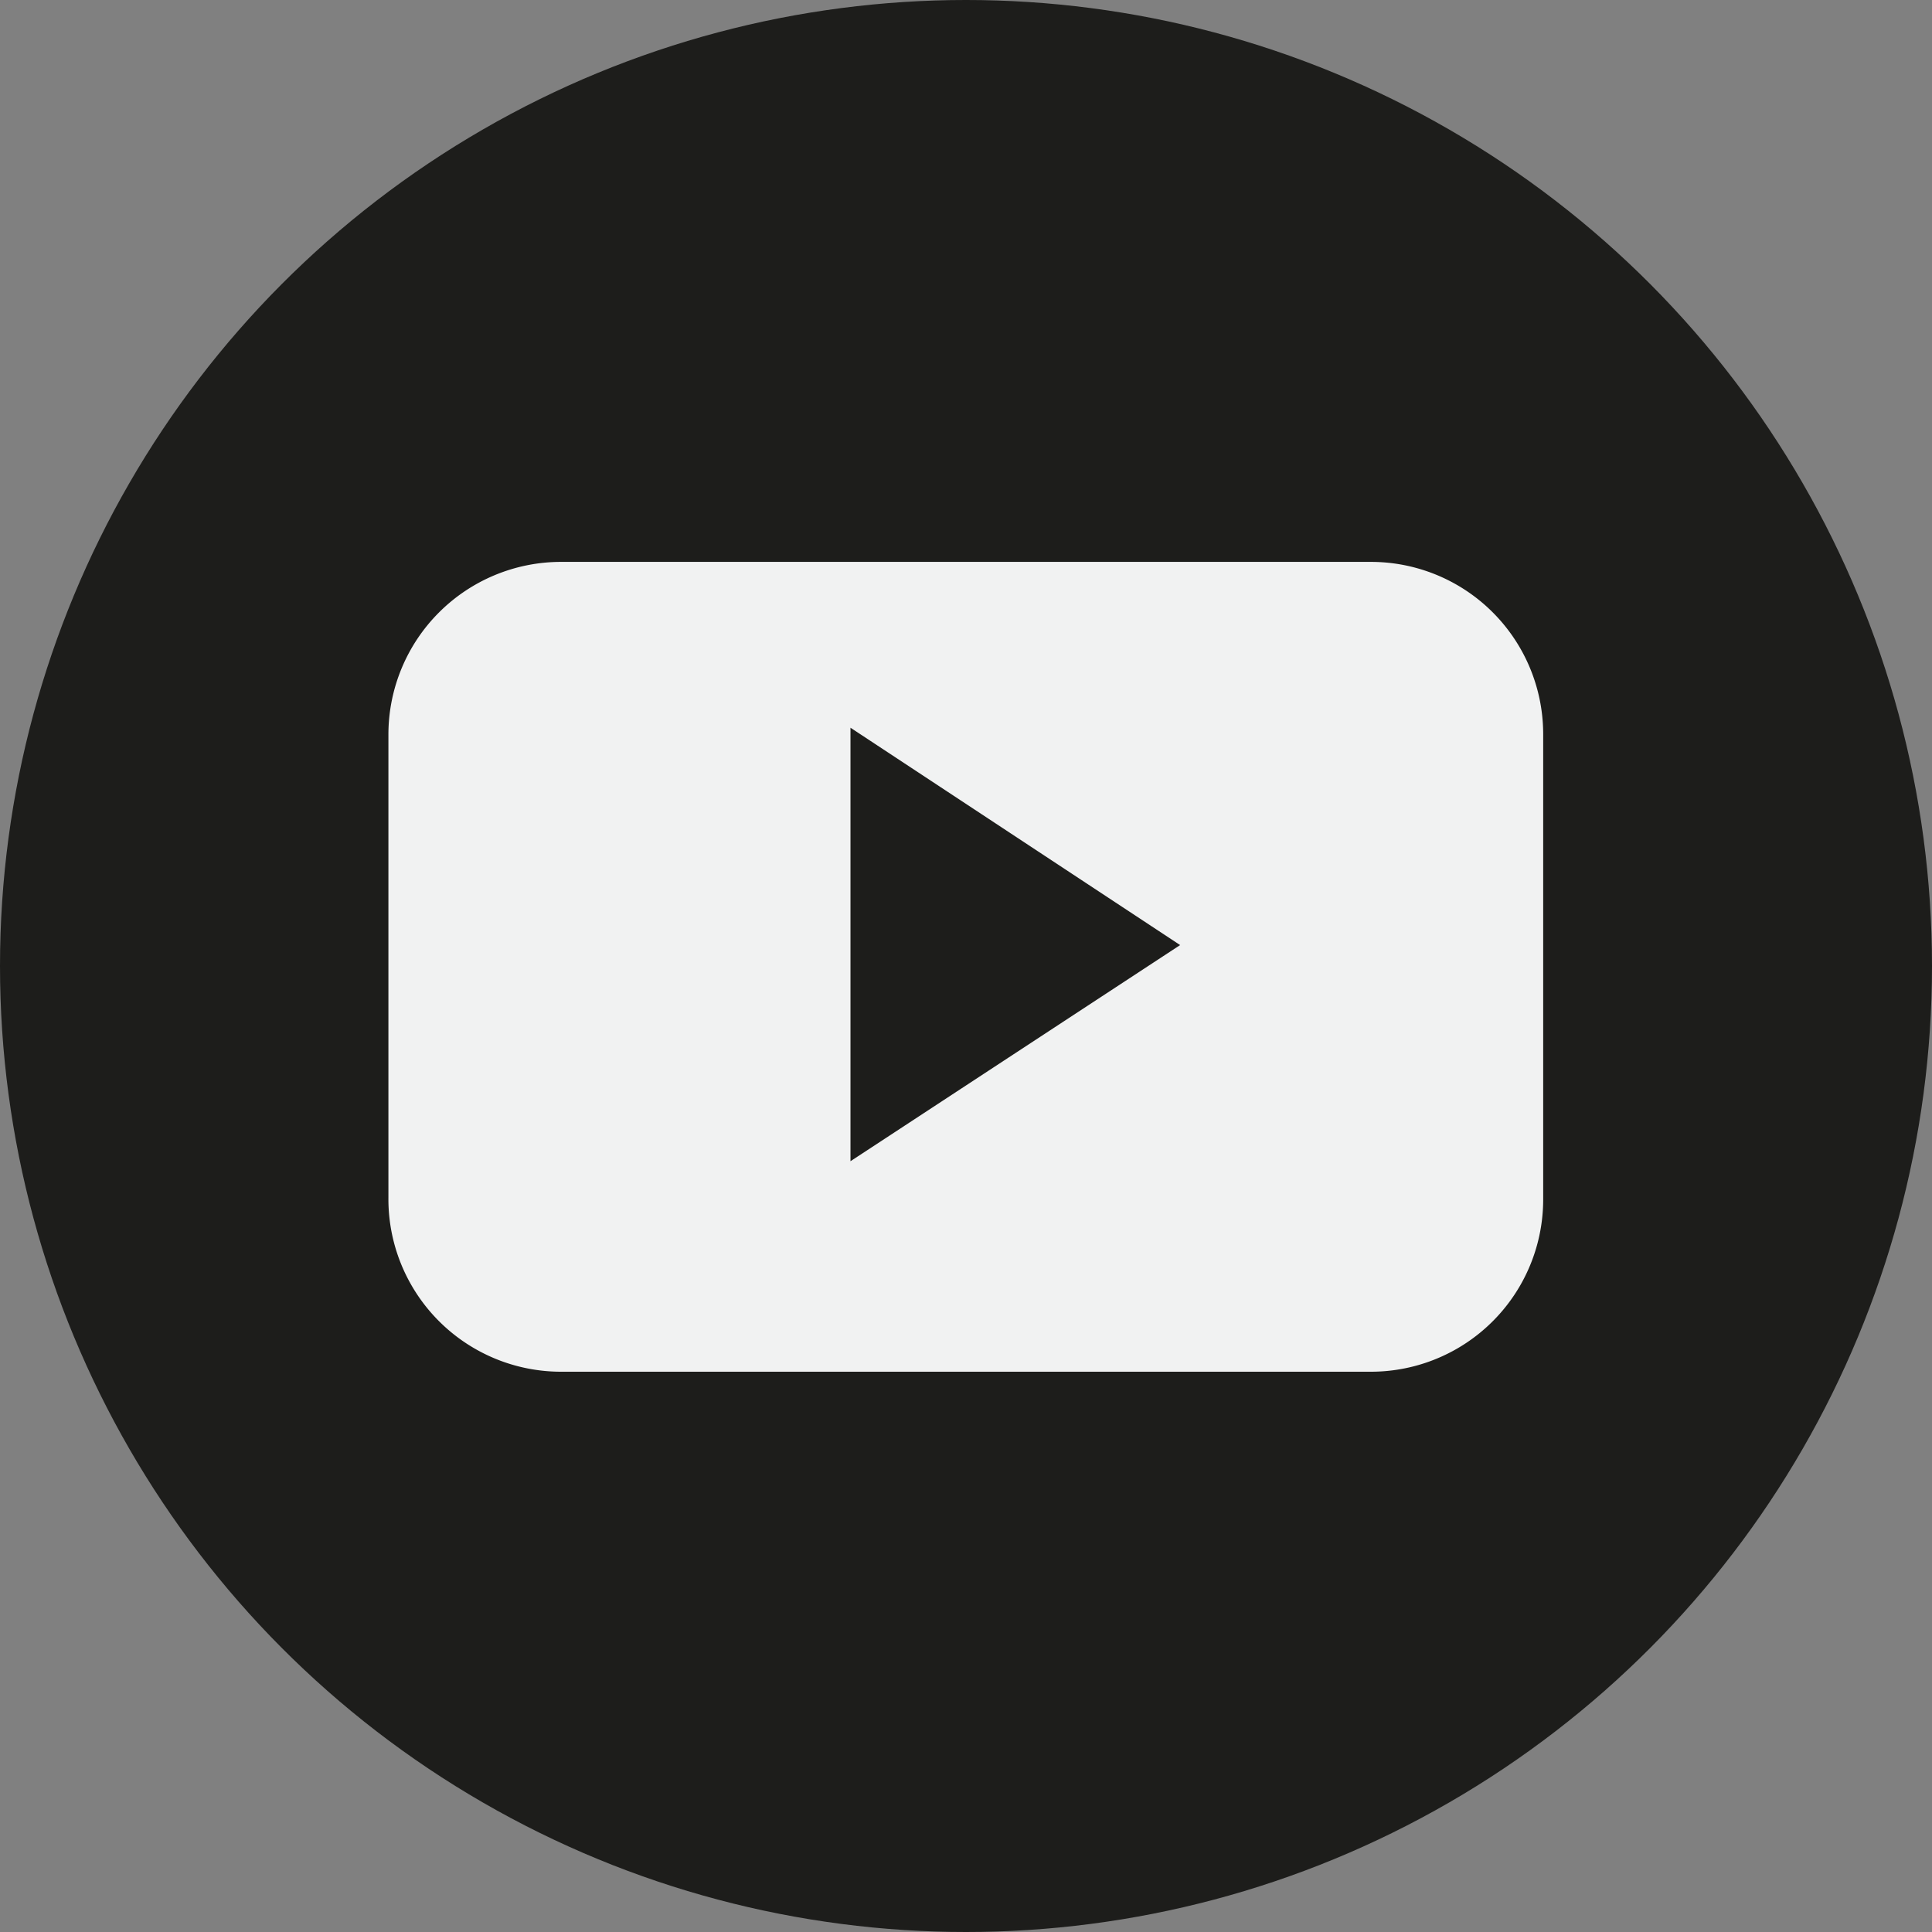 <svg id="objects" xmlns="http://www.w3.org/2000/svg" viewBox="0 0 48 48"><rect x="0" y="0" width="48" height="48" fill="#808080" stroke="none"/><defs><style>.cls-1{fill:#1d1d1b;}.cls-2{fill:#f1f2f2;fill-rule:evenodd;}</style></defs><title>YouTube</title><circle class="cls-1" cx="24" cy="24" r="24"/><path class="cls-2" d="M-82.21,57.17a4.28,4.28,0,0,0-4.28-4.29h-20.12a4.29,4.29,0,0,0-4.29,4.29v11.5A4.29,4.29,0,0,0-106.61,73h20.12a4.28,4.28,0,0,0,4.28-4.29Zm-17.21,10.6V57l8.19,5.4Zm0,0" transform="translate(120.55 -38.92)"/></svg>